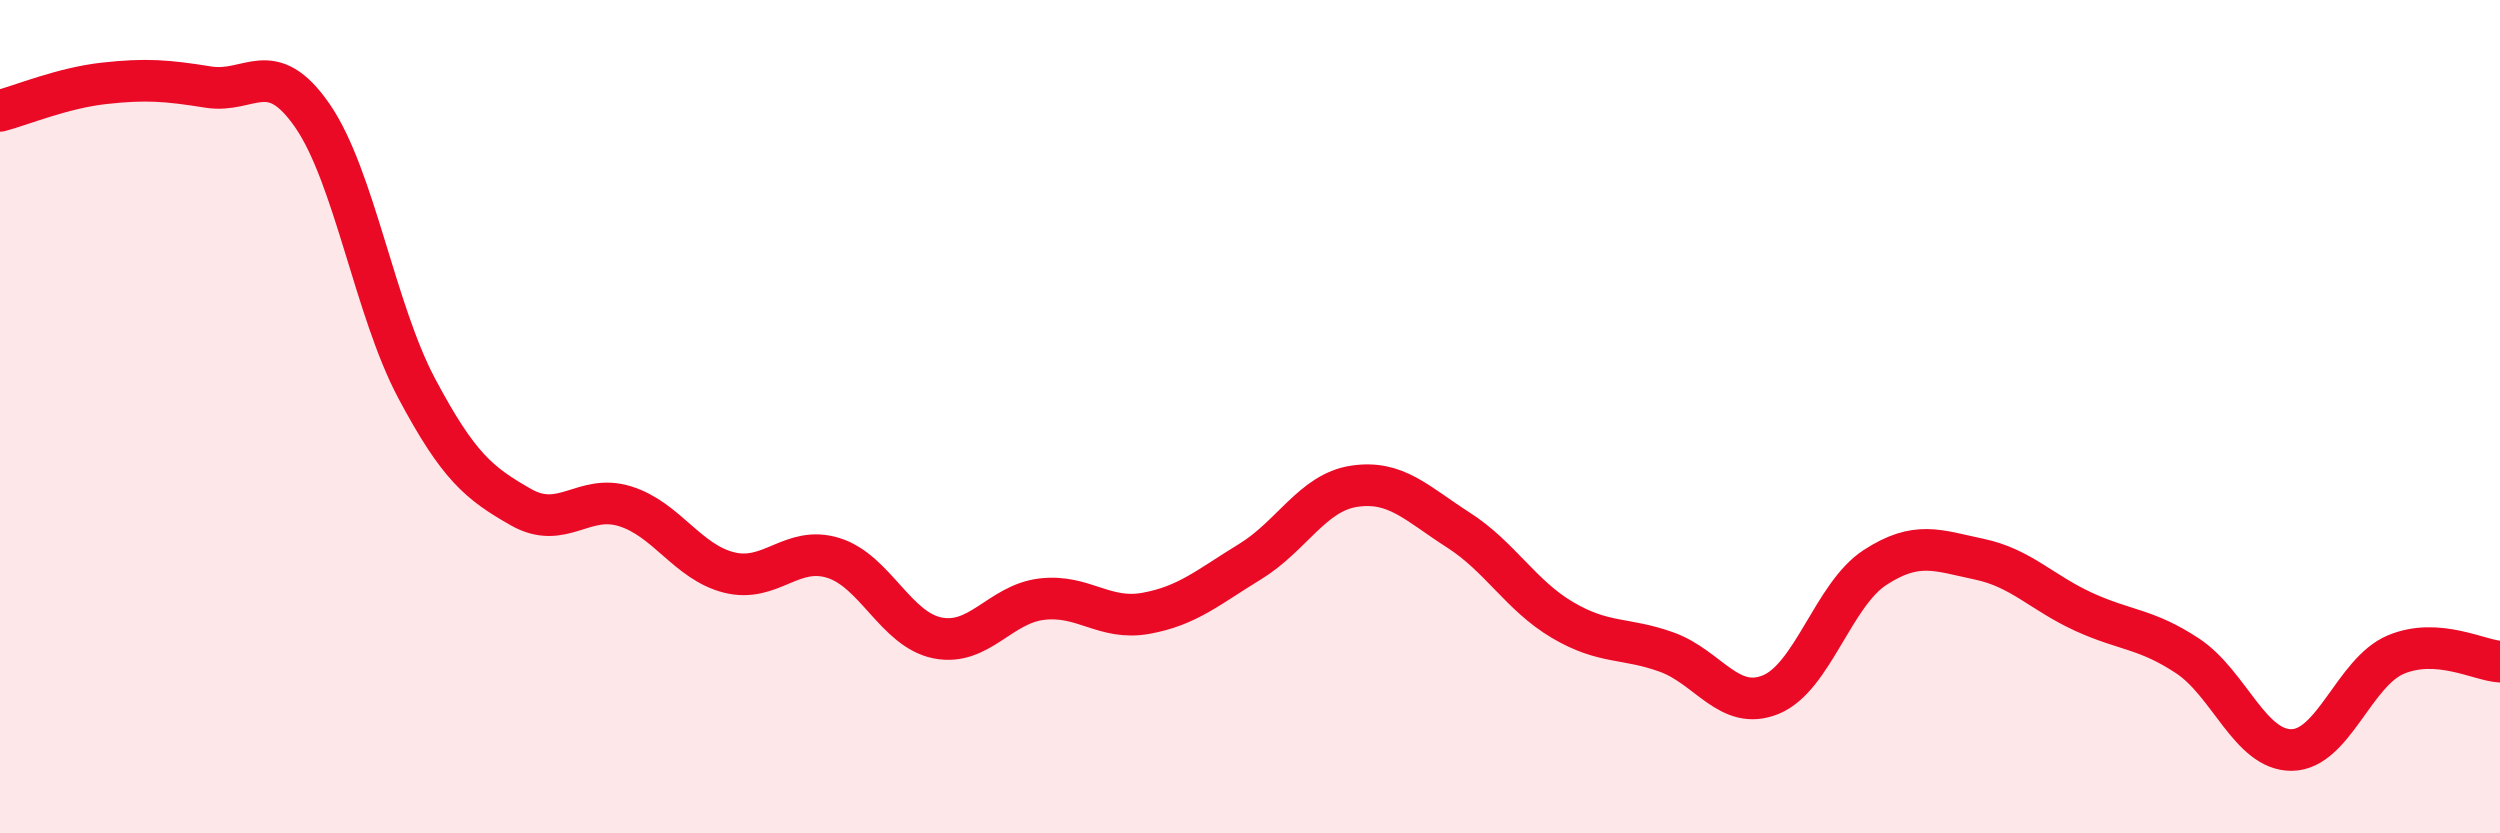
    <svg width="60" height="20" viewBox="0 0 60 20" xmlns="http://www.w3.org/2000/svg">
      <path
        d="M 0,2.66 C 0.5,2.53 1.5,2.11 2.5,2 C 3.5,1.89 4,1.93 5,2.09 C 6,2.25 6.5,1.33 7.5,2.78 C 8.5,4.23 9,7.44 10,9.32 C 11,11.2 11.5,11.6 12.5,12.17 C 13.5,12.74 14,11.84 15,12.15 C 16,12.46 16.5,13.49 17.5,13.74 C 18.5,13.99 19,13.08 20,13.39 C 21,13.7 21.5,15.11 22.5,15.31 C 23.5,15.51 24,14.5 25,14.38 C 26,14.26 26.5,14.9 27.5,14.72 C 28.5,14.54 29,14.09 30,13.48 C 31,12.87 31.5,11.82 32.5,11.67 C 33.5,11.52 34,12.08 35,12.72 C 36,13.36 36.5,14.29 37.5,14.88 C 38.5,15.47 39,15.29 40,15.65 C 41,16.01 41.5,17.08 42.5,16.67 C 43.5,16.26 44,14.27 45,13.62 C 46,12.97 46.5,13.21 47.5,13.42 C 48.5,13.63 49,14.22 50,14.68 C 51,15.14 51.5,15.08 52.5,15.74 C 53.5,16.4 54,18.01 55,18 C 56,17.99 56.5,16.13 57.5,15.71 C 58.5,15.29 59.5,15.85 60,15.88L60 20L0 20Z"
        fill="#EB0A25"
        opacity="0.1"
        stroke-linecap="round"
        stroke-linejoin="round"
      />
      <path
        d="M 0,2.66 C 0.5,2.53 1.5,2.11 2.5,2 C 3.5,1.89 4,1.93 5,2.09 C 6,2.25 6.5,1.33 7.5,2.78 C 8.5,4.23 9,7.44 10,9.32 C 11,11.2 11.5,11.6 12.5,12.17 C 13.5,12.74 14,11.84 15,12.15 C 16,12.46 16.5,13.49 17.5,13.74 C 18.5,13.99 19,13.08 20,13.39 C 21,13.7 21.5,15.11 22.5,15.31 C 23.5,15.51 24,14.5 25,14.38 C 26,14.26 26.5,14.9 27.5,14.72 C 28.5,14.54 29,14.09 30,13.48 C 31,12.87 31.5,11.82 32.5,11.67 C 33.5,11.52 34,12.08 35,12.72 C 36,13.36 36.5,14.29 37.5,14.88 C 38.5,15.47 39,15.29 40,15.65 C 41,16.01 41.5,17.08 42.5,16.67 C 43.5,16.26 44,14.27 45,13.62 C 46,12.97 46.5,13.21 47.5,13.42 C 48.5,13.63 49,14.22 50,14.68 C 51,15.14 51.5,15.08 52.5,15.74 C 53.5,16.4 54,18.01 55,18 C 56,17.99 56.5,16.13 57.5,15.71 C 58.5,15.29 59.5,15.85 60,15.88"
        stroke="#EB0A25"
        stroke-width="1"
        fill="none"
        stroke-linecap="round"
        stroke-linejoin="round"
      />
    </svg>
  